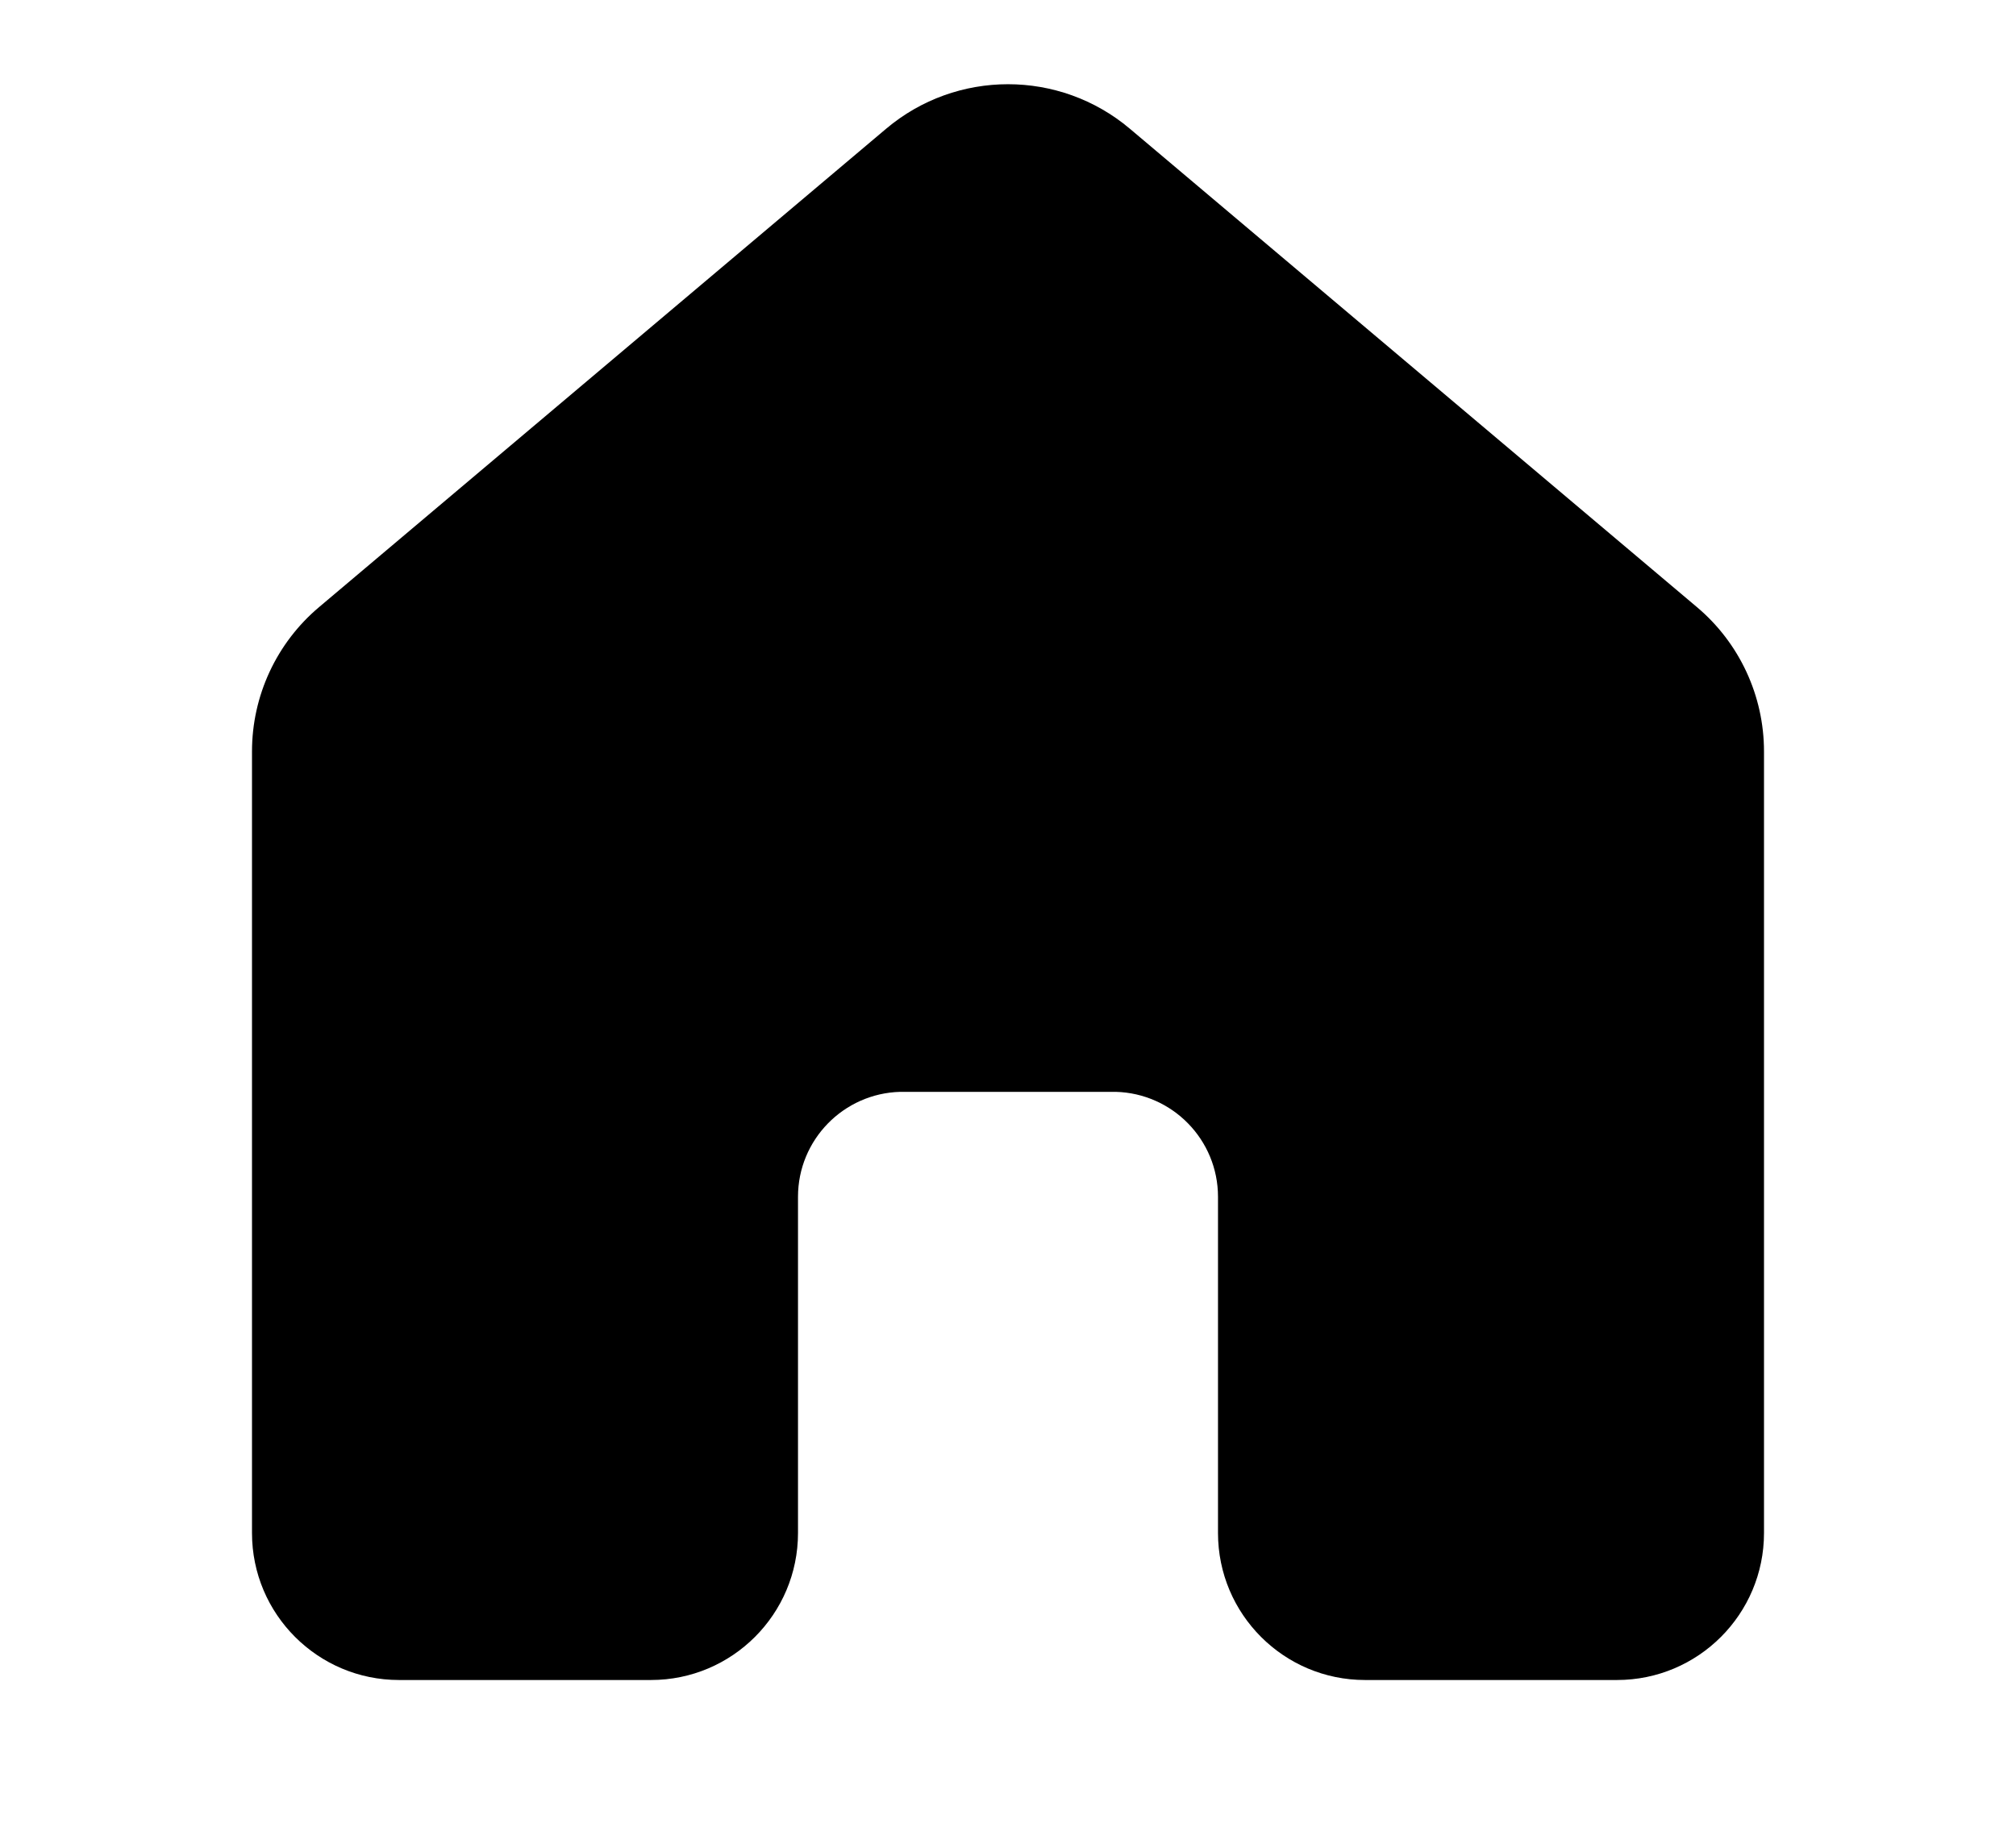 <svg width="24" height="22" viewBox="0 0 24 22" fill="none" xmlns="http://www.w3.org/2000/svg">
<path d="M13.451 1.533C12.613 0.826 11.387 0.826 10.549 1.533L3.799 7.228C3.292 7.655 3 8.284 3 8.947V18.253C3 19.219 3.784 20.003 4.75 20.003H7.75C8.716 20.003 9.5 19.219 9.5 18.253V14.25C9.5 13.571 10.042 13.018 10.717 13H13.283C13.958 13.018 14.5 13.571 14.5 14.25V18.253C14.5 19.219 15.284 20.003 16.25 20.003H19.25C20.216 20.003 21 19.219 21 18.253V8.947C21 8.284 20.708 7.655 20.201 7.228L13.451 1.533Z" fill="black"/>
</svg>

